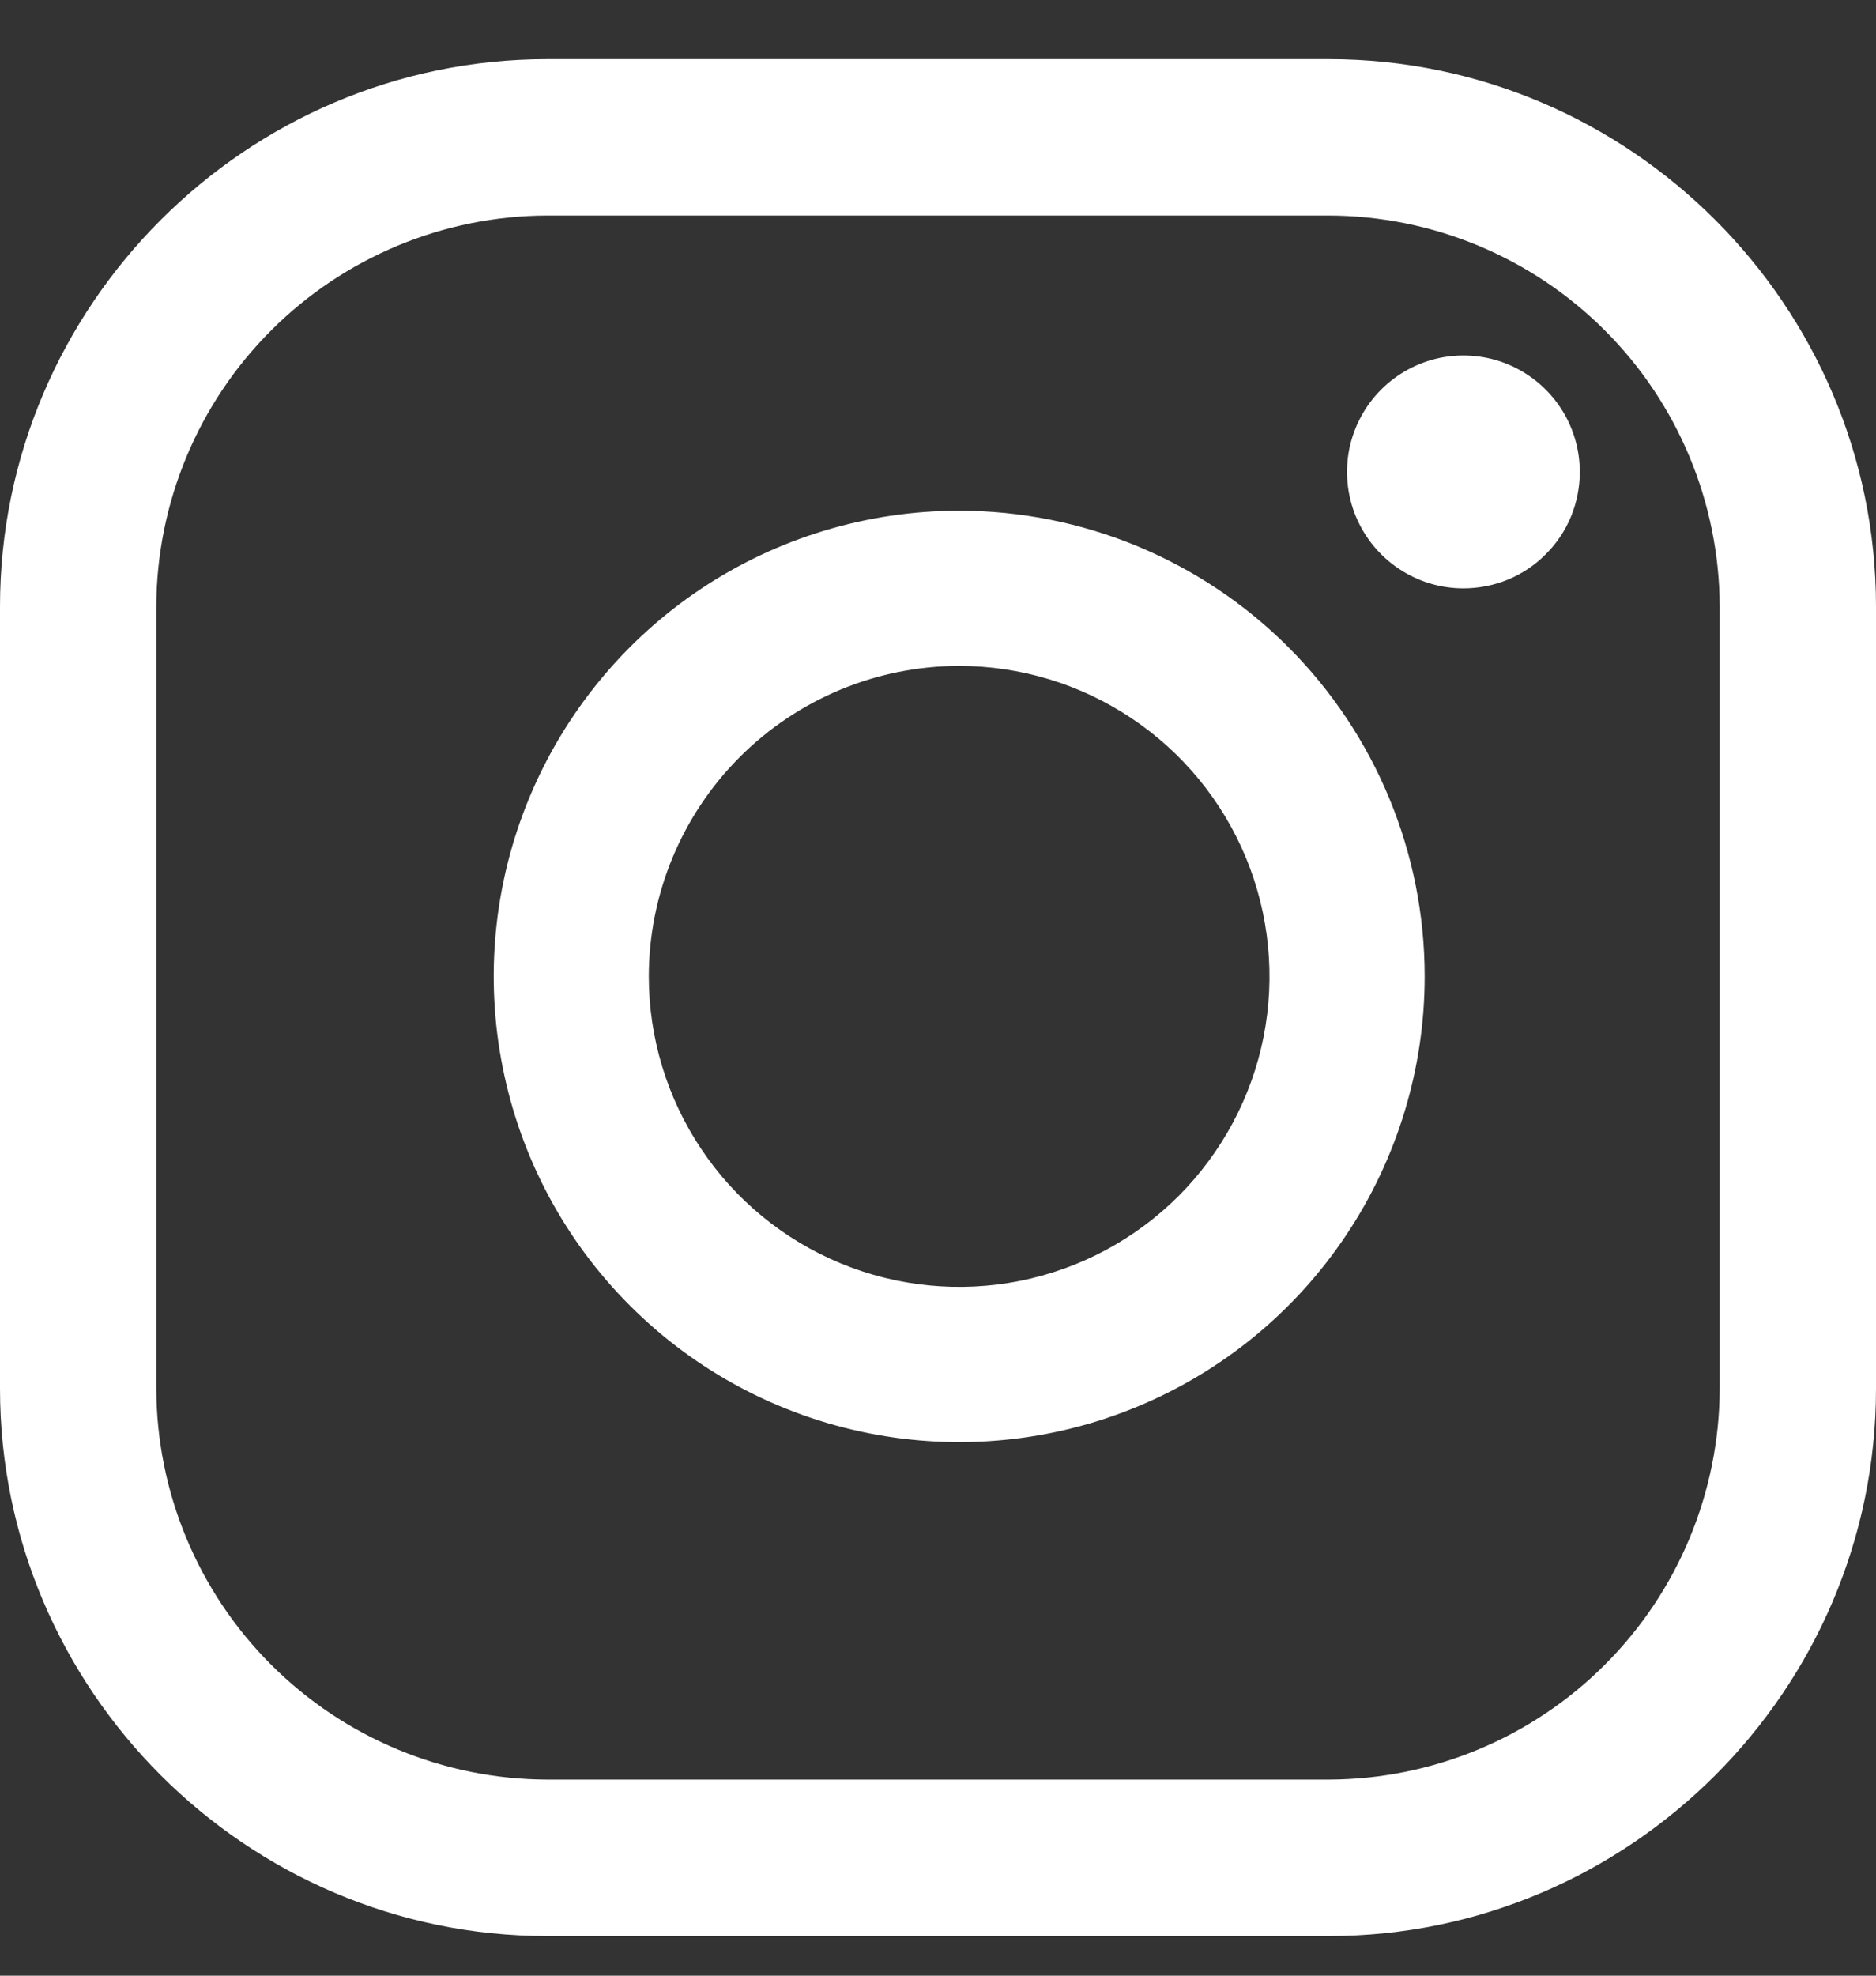 <svg width="19" height="20" viewBox="0 0 19 20" fill="none" xmlns="http://www.w3.org/2000/svg">
<rect x="0" y="0" width="19" height="20" fill="#333333" stroke="none"/>
<path d="M13.458 2.182C14.507 2.185 15.512 2.603 16.254 3.345C16.996 4.086 17.414 5.092 17.417 6.14V14.057C17.414 15.106 16.996 16.111 16.254 16.852C15.512 17.594 14.507 18.012 13.458 18.015H5.542C4.493 18.012 3.488 17.594 2.746 16.852C2.004 16.111 1.586 15.106 1.583 14.057V6.14C1.586 5.092 2.004 4.086 2.746 3.345C3.488 2.603 4.493 2.185 5.542 2.182H13.458ZM13.458 0.599H5.542C2.494 0.599 0 3.092 0 6.14V14.057C0 17.105 2.494 19.599 5.542 19.599H13.458C16.506 19.599 19 17.105 19 14.057V6.14C19 3.092 16.506 0.599 13.458 0.599Z" fill="#fff"/>
<path d="M14.821 5.956C14.588 5.956 14.36 5.887 14.167 5.757C13.973 5.628 13.822 5.444 13.732 5.228C13.643 5.013 13.62 4.776 13.665 4.547C13.711 4.319 13.823 4.109 13.988 3.944C14.153 3.779 14.363 3.667 14.591 3.621C14.82 3.576 15.057 3.599 15.272 3.688C15.488 3.778 15.672 3.929 15.801 4.122C15.931 4.316 16 4.544 16 4.777C16 4.932 15.97 5.085 15.911 5.229C15.852 5.372 15.765 5.502 15.655 5.611C15.546 5.721 15.416 5.808 15.273 5.867C15.13 5.926 14.976 5.956 14.821 5.956ZM9.714 6.741C10.336 6.741 10.944 6.926 11.46 7.271C11.977 7.616 12.38 8.107 12.618 8.681C12.856 9.256 12.918 9.888 12.797 10.498C12.676 11.107 12.376 11.667 11.937 12.107C11.497 12.546 10.937 12.846 10.328 12.967C9.718 13.088 9.086 13.026 8.512 12.788C7.937 12.55 7.446 12.147 7.101 11.63C6.756 11.114 6.571 10.506 6.571 9.884C6.572 9.051 6.904 8.252 7.493 7.663C8.082 7.074 8.881 6.742 9.714 6.741ZM9.714 5.17C8.782 5.17 7.87 5.446 7.095 5.964C6.32 6.482 5.716 7.219 5.359 8.08C5.002 8.942 4.909 9.89 5.091 10.804C5.272 11.719 5.721 12.559 6.381 13.218C7.04 13.877 7.88 14.326 8.795 14.508C9.709 14.69 10.657 14.597 11.518 14.24C12.38 13.883 13.116 13.279 13.634 12.503C14.152 11.728 14.429 10.817 14.429 9.884C14.429 8.634 13.932 7.435 13.048 6.551C12.164 5.667 10.965 5.17 9.714 5.17Z" fill="#fff"/>
</svg>
